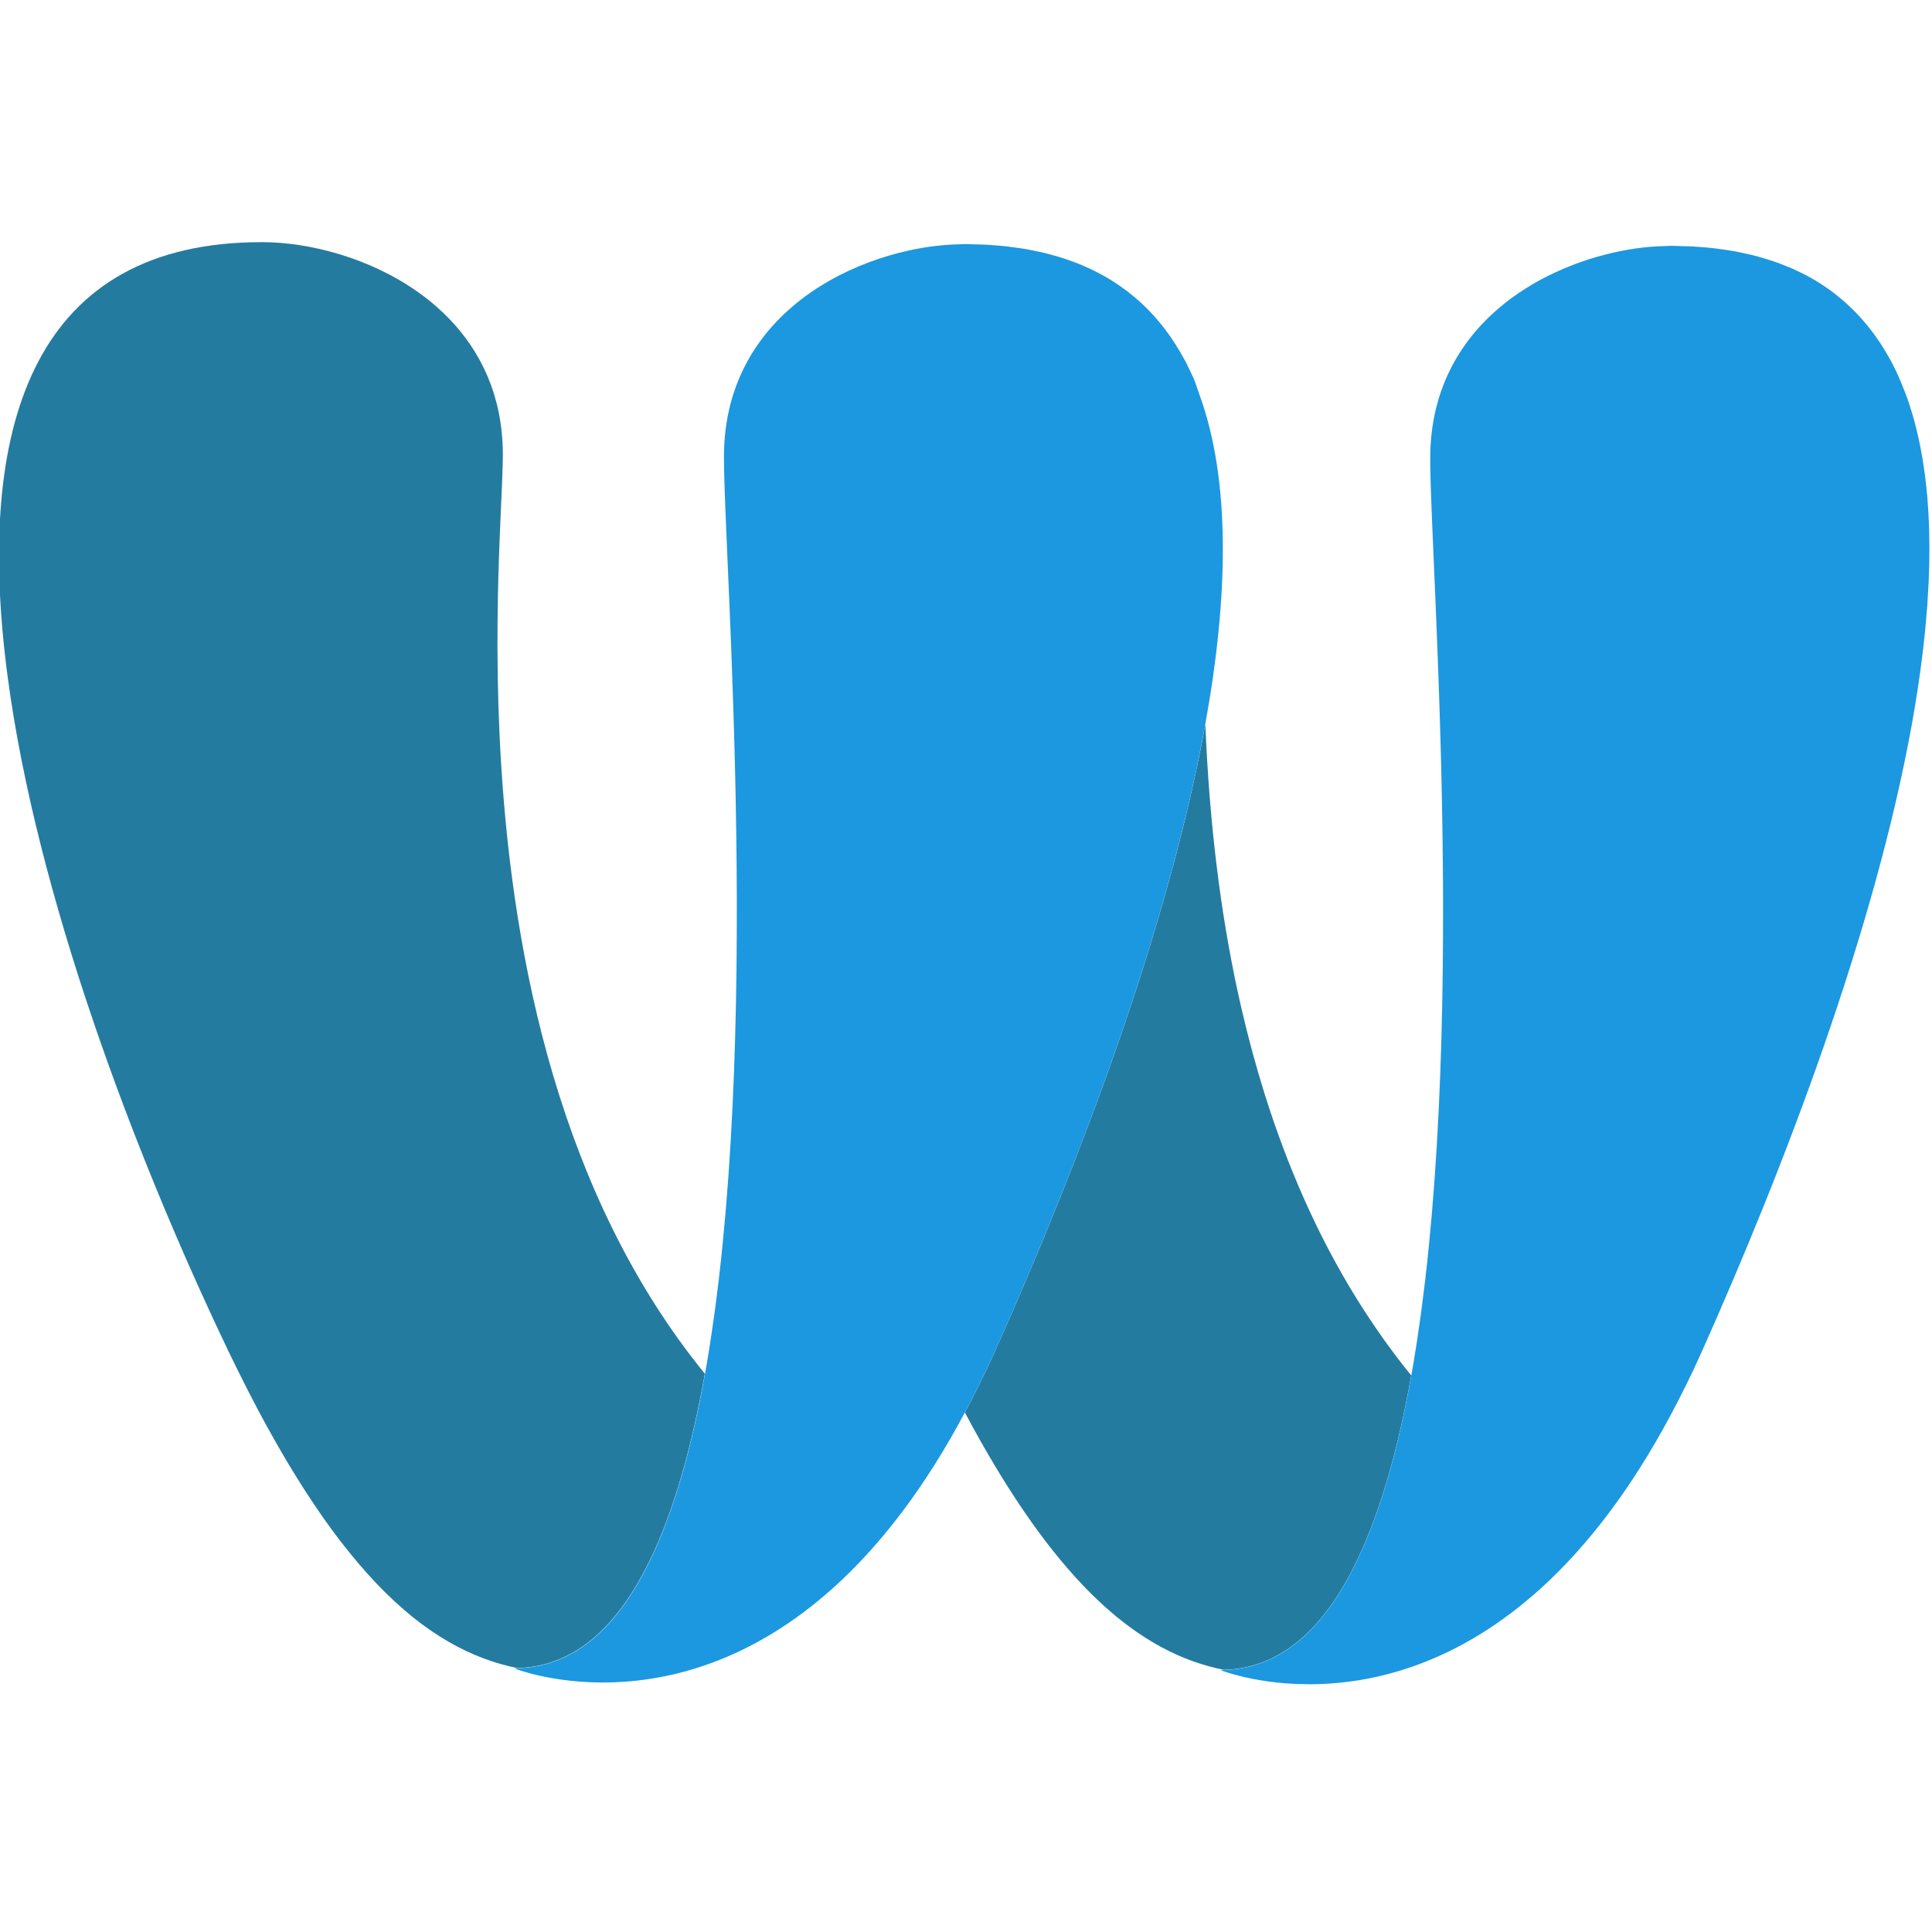 <?xml version="1.0" encoding="UTF-8" standalone="no"?>
<!-- Created with Inkscape (http://www.inkscape.org/) -->

<svg
   width="8.467mm"
   height="8.467mm"
   viewBox="0 0 8.467 8.467"
   version="1.1"
   id="svg1"
   xmlns="http://www.w3.org/2000/svg"
   xmlns:svg="http://www.w3.org/2000/svg">
  <defs
     id="defs1">
    <clipPath
       clipPathUnits="userSpaceOnUse"
       id="clipPath2-6-1-1-1-2-3-4">
      <path
         d="M 0,360 H 360 V 0 H 0 Z"
         transform="translate(-70.996,-188.301)"
         id="path2-7-5-2-21-3-3-2" />
    </clipPath>
    <clipPath
       clipPathUnits="userSpaceOnUse"
       id="clipPath4-4-9-3-4-4-5-6">
      <path
         d="M 0,360 H 360 V 0 H 0 Z"
         transform="translate(-82.444,-158.746)"
         id="path4-3-6-4-41-4-8-4" />
    </clipPath>
    <clipPath
       clipPathUnits="userSpaceOnUse"
       id="clipPath6-9-7-9-4-8-9-4">
      <path
         d="M 0,360 H 360 V 0 H 0 Z"
         transform="translate(-9.982,-195.82)"
         id="path6-0-6-2-4-2-7-6" />
    </clipPath>
    <clipPath
       clipPathUnits="userSpaceOnUse"
       id="clipPath8-5-3-1-1-3-2-4">
      <path
         d="M 0,360 H 360 V 0 H 0 Z"
         transform="translate(-45.773,-157.392)"
         id="path8-1-3-9-9-1-8-7" />
    </clipPath>
  </defs>
  <g
     id="layer1"
     transform="translate(-255.724,-87.531)">
    <g
       id="g4">
      <rect
         style="fill:none;stroke-width:0.231;stroke-linecap:round"
         id="rect1"
         width="8.467"
         height="8.467"
         x="255.724"
         y="87.531" />
      <g
         id="g2-2-6"
         transform="matrix(0.179,0,0,0.179,250.33,75.102)">
        <path
           id="path1-9-0-4-4-4-8-9"
           d="M 0,0 C -0.001,-0.004 -0.002,-0.009 -0.003,-0.013 -0.635,-2.718 -1.41,-5.487 -2.284,-8.261 -2.29,-8.28 -2.295,-8.298 -2.301,-8.317 -2.517,-9 -2.738,-9.683 -2.964,-10.366 c -0.004,-0.013 -0.009,-0.025 -0.013,-0.037 -0.458,-1.38 -0.937,-2.758 -1.433,-4.125 -0.003,-0.007 -0.005,-0.014 -0.008,-0.022 -0.238,-0.656 -0.48,-1.31 -0.725,-1.961 -0.022,-0.06 -0.045,-0.12 -0.068,-0.18 -0.239,-0.635 -0.481,-1.266 -0.725,-1.893 -0.021,-0.055 -0.043,-0.109 -0.064,-0.163 -0.498,-1.277 -1.006,-2.537 -1.518,-3.776 -0.024,-0.058 -0.049,-0.117 -0.073,-0.176 -0.242,-0.585 -0.486,-1.163 -0.73,-1.737 -0.04,-0.096 -0.081,-0.192 -0.122,-0.288 -0.24,-0.561 -0.479,-1.118 -0.719,-1.668 -0.037,-0.083 -0.073,-0.165 -0.109,-0.248 -0.25,-0.57 -0.499,-1.134 -0.747,-1.689 -0.26,-0.581 -0.524,-1.136 -0.791,-1.675 -0.247,-0.505 -0.498,-0.987 -0.75,-1.46 2.088,-3.925 4.081,-6.788 6.022,-8.84 0.003,-0.003 0.005,-0.006 0.008,-0.009 1.377,-1.454 2.727,-2.499 4.064,-3.226 0.016,-0.008 0.031,-0.017 0.047,-0.025 0.524,-0.282 1.046,-0.515 1.567,-0.704 0.018,-0.007 0.035,-0.013 0.052,-0.019 0.525,-0.188 1.05,-0.333 1.575,-0.438 0,0 0,0 0,0 0,0 0,0 0,0 5.222,0.115 8.121,6.493 9.672,15.17 v 0 c -0.491,0.602 -0.958,1.219 -1.406,1.846 -0.035,0.048 -0.068,0.096 -0.102,0.144 -0.421,0.595 -0.824,1.201 -1.209,1.815 -0.028,0.046 -0.057,0.091 -0.086,0.137 -2.05,3.305 -3.582,6.861 -4.722,10.47 -0.022,0.069 -0.042,0.137 -0.064,0.205 -0.201,0.647 -0.39,1.295 -0.567,1.944 -0.023,0.082 -0.045,0.164 -0.067,0.246 -0.18,0.668 -0.347,1.336 -0.502,2.003 -0.01,0.043 -0.021,0.086 -0.031,0.129 C 2.195,-8.459 1.819,-6.314 1.537,-4.221 1.521,-4.106 1.508,-3.993 1.493,-3.878 1.42,-3.321 1.354,-2.767 1.294,-2.219 1.276,-2.052 1.259,-1.888 1.242,-1.723 1.19,-1.222 1.143,-0.727 1.102,-0.235 1.087,-0.062 1.072,0.112 1.058,0.285 1.018,0.785 0.984,1.28 0.953,1.769 0.944,1.908 0.934,2.049 0.926,2.187 0.89,2.803 0.86,3.411 0.836,4.005 0.598,2.692 0.316,1.354 0,0"
           style="fill:#247ba0;fill-opacity:1;fill-rule:nonzero;stroke:none"
           transform="matrix(0.475,0,0,-0.475,59.248,89.073)"
           clip-path="url(#clipPath2-6-1-1-1-2-3-4)" />
        <path
           id="path3-5-2-7-7-3-6-5"
           d="m 0,0 c 0,0.001 0,0.003 0.001,0.004 0.087,0.487 0.169,0.983 0.247,1.484 0.019,0.116 0.036,0.233 0.054,0.35 0.059,0.39 0.116,0.784 0.171,1.182 0.018,0.133 0.037,0.266 0.055,0.4 0.06,0.455 0.118,0.914 0.173,1.378 0.006,0.053 0.013,0.104 0.019,0.156 0.062,0.528 0.119,1.062 0.173,1.599 0.011,0.106 0.021,0.213 0.031,0.32 0.042,0.428 0.082,0.859 0.12,1.292 0.012,0.144 0.025,0.289 0.037,0.433 0.038,0.452 0.073,0.906 0.106,1.363 0.007,0.086 0.014,0.172 0.02,0.258 0.039,0.553 0.075,1.108 0.109,1.665 0.005,0.085 0.009,0.171 0.014,0.256 0.027,0.467 0.052,0.936 0.075,1.405 0.007,0.144 0.014,0.288 0.021,0.433 0.021,0.449 0.04,0.899 0.057,1.349 0.005,0.108 0.009,0.215 0.013,0.323 0.021,0.563 0.04,1.127 0.056,1.69 10e-4,0.049 0.002,0.098 0.003,0.146 0.014,0.505 0.026,1.009 0.036,1.512 0.003,0.143 0.006,0.285 0.008,0.427 0.008,0.441 0.015,0.881 0.021,1.32 10e-4,0.119 0.003,0.238 0.004,0.356 0.012,1.107 0.016,2.205 0.014,3.291 0,0.133 -10e-4,0.266 -10e-4,0.399 -0.002,0.421 -0.004,0.84 -0.008,1.257 -0.001,0.131 -0.002,0.262 -0.003,0.393 -0.01,1.062 -0.025,2.107 -0.045,3.13 0,0.015 -10e-4,0.03 -10e-4,0.045 -0.002,0.111 -0.005,0.22 -0.007,0.331 -0.008,0.39 -0.016,0.778 -0.026,1.162 -0.003,0.136 -0.006,0.272 -0.009,0.407 -0.012,0.452 -0.024,0.899 -0.036,1.34 C 1.501,32.89 1.5,32.925 1.499,32.96 1.485,33.444 1.47,33.921 1.455,34.391 1.451,34.515 1.447,34.636 1.443,34.759 1.432,35.103 1.42,35.442 1.408,35.777 1.403,35.913 1.399,36.048 1.394,36.183 1.381,36.552 1.367,36.916 1.353,37.272 1.351,37.339 1.348,37.407 1.346,37.473 1.329,37.91 1.312,38.337 1.295,38.754 1.292,38.821 1.29,38.886 1.287,38.953 1.273,39.291 1.259,39.622 1.246,39.946 1.24,40.073 1.235,40.197 1.23,40.322 1.219,40.576 1.208,40.824 1.198,41.068 1.179,41.505 1.161,41.927 1.143,42.331 1.14,42.4 1.138,42.47 1.135,42.538 1.122,42.833 1.11,43.116 1.098,43.392 c -0.003,0.075 -0.006,0.151 -0.009,0.225 -0.01,0.237 -0.02,0.464 -0.029,0.685 -0.003,0.076 -0.006,0.156 -0.009,0.23 -0.011,0.277 -0.021,0.542 -0.03,0.79 -10e-4,0.03 -0.002,0.056 -0.003,0.085 -0.008,0.219 -0.014,0.426 -0.02,0.622 -0.002,0.057 -0.003,0.11 -0.004,0.165 -0.005,0.163 -0.008,0.315 -0.011,0.46 -0.001,0.05 -0.002,0.103 -0.003,0.151 -0.003,0.18 -0.005,0.349 -0.004,0.497 0.008,3.44 1.479,5.964 3.53,7.716 0.879,0.75 1.865,1.359 2.887,1.836 0.341,0.159 0.686,0.304 1.032,0.434 1.039,0.392 2.093,0.656 3.09,0.804 0.56,0.083 1.096,0.121 1.609,0.133 0.096,0.002 0.197,0.011 0.291,0.011 v 0 c 0.029,0 0.057,-0.003 0.086,-0.003 0.171,-10e-4 0.334,-0.01 0.501,-0.015 0.175,-0.005 0.354,-0.006 0.524,-0.016 0.118,-0.006 0.23,-0.018 0.346,-0.027 0.239,-0.017 0.478,-0.036 0.709,-0.062 0.133,-0.015 0.262,-0.035 0.393,-0.053 0.207,-0.028 0.412,-0.058 0.612,-0.093 0.132,-0.023 0.26,-0.049 0.389,-0.075 0.191,-0.039 0.379,-0.081 0.564,-0.126 0.126,-0.031 0.25,-0.063 0.373,-0.096 0.181,-0.05 0.358,-0.104 0.533,-0.16 0.115,-0.037 0.231,-0.073 0.343,-0.113 0.179,-0.063 0.353,-0.132 0.524,-0.202 0.1,-0.04 0.202,-0.079 0.299,-0.121 0.192,-0.085 0.378,-0.176 0.562,-0.269 0.069,-0.035 0.141,-0.067 0.208,-0.103 0.251,-0.134 0.493,-0.275 0.727,-0.425 0.02,-0.013 0.038,-0.027 0.058,-0.04 0.211,-0.138 0.416,-0.281 0.613,-0.432 0.066,-0.05 0.128,-0.104 0.193,-0.156 0.147,-0.118 0.293,-0.237 0.433,-0.362 0.071,-0.064 0.139,-0.131 0.207,-0.196 0.128,-0.121 0.253,-0.243 0.373,-0.37 0.068,-0.072 0.134,-0.145 0.2,-0.218 0.116,-0.129 0.228,-0.261 0.338,-0.395 0.061,-0.076 0.123,-0.153 0.182,-0.231 0.109,-0.141 0.214,-0.287 0.316,-0.434 0.052,-0.076 0.105,-0.151 0.156,-0.228 0.108,-0.165 0.211,-0.334 0.312,-0.506 0.038,-0.065 0.078,-0.128 0.114,-0.193 0.125,-0.223 0.244,-0.45 0.357,-0.683 0.008,-0.019 0.019,-0.036 0.027,-0.055 0.09,-0.186 0.17,-0.38 0.252,-0.573 0.006,-0.015 0.013,-0.029 0.019,-0.044 0.139,-0.331 0.27,-0.668 0.387,-1.018 0.019,-0.057 0.036,-0.116 0.055,-0.173 0.073,-0.226 0.143,-0.454 0.207,-0.687 0.021,-0.076 0.041,-0.154 0.061,-0.23 0.058,-0.221 0.113,-0.443 0.163,-0.67 0.019,-0.083 0.037,-0.166 0.054,-0.249 0.048,-0.229 0.093,-0.46 0.134,-0.695 0.014,-0.081 0.029,-0.162 0.042,-0.244 0.041,-0.25 0.078,-0.504 0.111,-0.76 0.009,-0.067 0.019,-0.133 0.027,-0.201 0.036,-0.299 0.068,-0.602 0.095,-0.909 0.002,-0.026 0.005,-0.051 0.007,-0.077 0.087,-1.041 0.118,-2.127 0.099,-3.252 0,-0.021 -10e-4,-0.043 -10e-4,-0.065 C 26.692,41.586 26.681,41.237 26.665,40.884 26.663,40.835 26.66,40.786 26.658,40.737 26.641,40.405 26.622,40.072 26.598,39.735 26.594,39.68 26.59,39.626 26.586,39.572 26.56,39.229 26.53,38.884 26.497,38.536 26.493,38.494 26.489,38.452 26.485,38.41 26.448,38.032 26.406,37.652 26.36,37.268 26.359,37.257 26.357,37.246 26.356,37.235 26.208,36.011 26.015,34.757 25.784,33.481 23.869,22.94 19.279,10.861 14.929,1.137 14.427,0.016 13.91,-1.016 13.387,-1.998 5.04,-17.669 -5.748,-16.279 -8.916,-15.462 c -0.002,10e-4 -0.004,10e-4 -0.005,0.002 -0.115,0.029 -0.22,0.058 -0.314,0.086 -0.006,0.001 -0.009,0.002 -0.015,0.004 -0.09,0.026 -0.171,0.051 -0.241,0.074 -0.003,0 -0.004,10e-4 -0.007,0.002 -0.07,0.022 -0.13,0.042 -0.178,0.059 -0.01,0.004 -0.014,0.005 -0.023,0.009 -0.048,0.017 -0.081,0.029 -0.101,0.036 -0.015,0.006 -0.029,0.012 -0.029,0.012 0.053,0 0.104,0.007 0.157,0.008 C -4.45,-15.055 -1.551,-8.677 0,0"
           style="fill:#1b98e0;fill-opacity:1;fill-rule:nonzero;stroke:none"
           transform="matrix(0.475,0,0,-0.475,64.687,103.116)"
           clip-path="url(#clipPath4-4-9-3-4-4-5-6)" />
        <path
           id="path5-6-2-3-7-4-7-7"
           d="M 0,0 C 0.042,-0.365 0.087,-0.733 0.137,-1.103 1.62,-12.207 6.534,-25.41 11.476,-35.75 c 0,-0.002 10e-4,-0.003 0.002,-0.004 0.301,-0.631 0.6,-1.231 0.897,-1.817 0.067,-0.132 0.134,-0.265 0.2,-0.394 0.292,-0.567 0.581,-1.117 0.869,-1.643 0.042,-0.076 0.083,-0.149 0.125,-0.224 0.264,-0.478 0.527,-0.938 0.788,-1.383 0.053,-0.091 0.106,-0.184 0.159,-0.273 0.285,-0.479 0.569,-0.938 0.85,-1.379 0.054,-0.085 0.108,-0.166 0.162,-0.249 0.269,-0.416 0.538,-0.817 0.804,-1.199 0.023,-0.033 0.047,-0.068 0.07,-0.101 0.285,-0.405 0.568,-0.788 0.85,-1.156 0.054,-0.07 0.107,-0.139 0.161,-0.207 0.572,-0.735 1.139,-1.396 1.702,-1.988 0.044,-0.046 0.088,-0.093 0.131,-0.138 0.281,-0.291 0.561,-0.567 0.84,-0.824 0.025,-0.024 0.05,-0.045 0.075,-0.068 0.272,-0.249 0.544,-0.483 0.815,-0.702 0.022,-0.018 0.044,-0.037 0.066,-0.055 0.283,-0.226 0.565,-0.436 0.846,-0.631 0.031,-0.022 0.062,-0.042 0.093,-0.063 0.57,-0.39 1.137,-0.718 1.702,-0.99 0.026,-0.013 0.052,-0.026 0.079,-0.038 0.576,-0.273 1.15,-0.489 1.724,-0.655 0.011,-0.003 0.023,-0.007 0.035,-0.01 0.292,-0.084 0.583,-0.155 0.875,-0.214 0,0 0,0 10e-4,0 0,0 0.001,0 0.002,10e-4 0.312,0.007 0.614,0.039 0.91,0.089 0.023,0.004 0.047,0.008 0.071,0.012 0.601,0.111 1.169,0.31 1.704,0.593 0.011,0.005 0.022,0.012 0.032,0.017 0.257,0.138 0.505,0.294 0.747,0.468 0.016,0.012 0.032,0.023 0.048,0.034 0.499,0.366 0.968,0.81 1.407,1.323 0.02,0.024 0.04,0.048 0.06,0.071 0.203,0.243 0.401,0.499 0.592,0.771 0.014,0.02 0.028,0.038 0.042,0.058 0.403,0.58 0.778,1.226 1.128,1.928 0.027,0.053 0.053,0.107 0.079,0.161 0.157,0.321 0.309,0.653 0.456,0.998 0.013,0.031 0.026,0.06 0.039,0.091 0.162,0.384 0.317,0.781 0.467,1.191 0.012,0.034 0.023,0.069 0.036,0.103 0.13,0.363 0.255,0.736 0.376,1.117 0.028,0.088 0.056,0.176 0.084,0.264 0.12,0.389 0.237,0.785 0.348,1.192 0.009,0.034 0.019,0.066 0.029,0.1 0.121,0.447 0.237,0.906 0.348,1.373 0.021,0.088 0.041,0.177 0.061,0.266 0.089,0.379 0.174,0.765 0.256,1.157 0.024,0.116 0.049,0.232 0.072,0.349 0.097,0.474 0.19,0.954 0.277,1.443 -7.5,9.203 -9.862,21.414 -10.489,31.245 -0.001,0.004 -0.001,0.008 -0.001,0.011 -0.035,0.54 -0.064,1.073 -0.088,1.599 -10e-4,0.008 -10e-4,0.016 -0.002,0.025 -0.024,0.521 -0.043,1.033 -0.059,1.537 0,0.012 -10e-4,0.024 -10e-4,0.036 -0.015,0.5 -0.027,0.991 -0.035,1.473 0,0.015 0,0.03 0,0.044 -0.008,0.479 -0.012,0.949 -0.014,1.408 0,0.015 0,0.03 0,0.045 -0.001,0.459 10e-4,0.908 0.004,1.345 0,0.01 0.001,0.019 0.001,0.029 0.028,3.071 0.168,5.575 0.236,7.23 10e-4,0.019 10e-4,0.041 0.002,0.06 0.008,0.182 0.013,0.345 0.018,0.505 0.002,0.06 0.005,0.129 0.007,0.186 0.005,0.205 0.009,0.39 0.009,0.553 0.003,0.982 -0.115,1.891 -0.331,2.729 -0.325,1.256 -0.873,2.353 -1.574,3.302 -0.702,0.948 -1.557,1.748 -2.496,2.409 -0.626,0.442 -1.289,0.821 -1.969,1.143 -0.68,0.322 -1.377,0.585 -2.07,0.794 -0.692,0.208 -1.381,0.362 -2.046,0.464 -0.664,0.102 -1.304,0.152 -1.899,0.153 C 1.538,21.369 -1.375,12.055 0,0"
           style="fill:#247ba0;fill-opacity:1;fill-rule:nonzero;stroke:none"
           transform="matrix(0.475,0,0,-0.475,30.259,85.501)"
           clip-path="url(#clipPath6-9-7-9-4-8-9-4)" />
        <path
           id="path7-8-9-5-42-9-6-2"
           d="m 0,0 c -0.024,-0.117 -0.048,-0.233 -0.073,-0.349 -0.082,-0.392 -0.167,-0.778 -0.255,-1.157 -0.021,-0.089 -0.04,-0.178 -0.061,-0.266 -0.112,-0.467 -0.227,-0.926 -0.349,-1.373 -0.009,-0.034 -0.019,-0.066 -0.028,-0.1 -0.112,-0.407 -0.228,-0.803 -0.349,-1.192 -0.027,-0.088 -0.055,-0.176 -0.083,-0.264 -0.121,-0.381 -0.247,-0.754 -0.377,-1.117 -0.012,-0.033 -0.024,-0.069 -0.036,-0.103 -0.149,-0.41 -0.305,-0.807 -0.466,-1.191 -0.013,-0.031 -0.027,-0.06 -0.04,-0.091 -0.146,-0.345 -0.299,-0.677 -0.455,-0.998 -0.026,-0.054 -0.053,-0.108 -0.079,-0.161 -0.35,-0.702 -0.726,-1.348 -1.128,-1.928 -0.014,-0.02 -0.028,-0.038 -0.042,-0.058 -0.191,-0.272 -0.389,-0.528 -0.593,-0.77 -0.019,-0.024 -0.039,-0.049 -0.059,-0.072 -0.44,-0.514 -0.908,-0.957 -1.407,-1.323 -0.016,-0.011 -0.032,-0.022 -0.048,-0.034 -0.242,-0.174 -0.491,-0.33 -0.747,-0.467 -0.011,-0.006 -0.021,-0.013 -0.032,-0.018 -0.536,-0.283 -1.104,-0.482 -1.705,-0.593 -0.023,-0.004 -0.047,-0.008 -0.071,-0.012 -0.295,-0.05 -0.598,-0.082 -0.91,-0.089 0,0 -10e-4,-10e-4 -0.002,-10e-4 -0.053,-10e-4 -0.104,-0.008 -0.157,-0.008 0,0 0.015,-0.006 0.039,-0.015 0.014,-0.006 0.041,-0.015 0.063,-0.023 0.017,-0.006 0.03,-0.011 0.052,-0.019 0.044,-0.015 0.101,-0.034 0.163,-0.054 0.008,-0.003 0.014,-0.005 0.022,-0.008 0.068,-0.021 0.147,-0.045 0.234,-0.071 0.007,-0.002 0.014,-0.004 0.022,-0.006 0.092,-0.027 0.196,-0.056 0.308,-0.085 0.004,-10e-4 0.007,-0.002 0.01,-0.003 0.117,-0.03 0.243,-0.06 0.38,-0.091 0,0 0.001,0 0.002,0 3.581,-0.805 13.883,-1.536 21.921,13.555 0.252,0.473 0.502,0.959 0.75,1.46 0.266,0.543 0.531,1.094 0.792,1.675 0.248,0.555 0.497,1.119 0.746,1.689 0.036,0.083 0.073,0.165 0.109,0.248 0.24,0.55 0.48,1.107 0.719,1.668 0.041,0.096 0.082,0.192 0.123,0.288 0.243,0.574 0.487,1.152 0.729,1.737 0.025,0.058 0.049,0.118 0.073,0.176 0.512,1.239 1.02,2.499 1.519,3.776 0.021,0.054 0.042,0.108 0.063,0.163 0.244,0.627 0.486,1.258 0.726,1.892 0.022,0.061 0.045,0.121 0.067,0.181 0.245,0.651 0.487,1.305 0.725,1.961 0.003,0.008 0.006,0.015 0.008,0.022 0.496,1.367 0.975,2.745 1.434,4.125 0.004,0.012 0.008,0.024 0.012,0.037 0.227,0.683 0.448,1.366 0.663,2.049 0.006,0.019 0.012,0.037 0.018,0.056 0.873,2.774 1.648,5.543 2.28,8.248 0.001,0.004 0.002,0.009 0.003,0.013 0.317,1.355 0.598,2.695 0.837,4.01 1.2,6.607 1.317,12.582 -0.306,17.02 -0.101,0.279 -0.187,0.571 -0.302,0.837 -0.004,0.008 -0.009,0.016 -0.012,0.025 -0.076,0.173 -0.16,0.339 -0.242,0.507 -0.047,0.096 -0.09,0.194 -0.138,0.287 -0.041,0.079 -0.087,0.153 -0.129,0.23 -1.165,2.134 -2.87,3.778 -5.237,4.771 -0.032,0.013 -0.064,0.026 -0.097,0.039 -0.229,0.094 -0.466,0.181 -0.708,0.263 -0.059,0.02 -0.118,0.04 -0.178,0.059 -0.22,0.071 -0.446,0.135 -0.676,0.196 -0.081,0.021 -0.161,0.043 -0.243,0.063 -0.217,0.053 -0.441,0.099 -0.666,0.143 -0.098,0.019 -0.193,0.04 -0.292,0.057 -0.221,0.039 -0.449,0.07 -0.679,0.1 -0.108,0.014 -0.213,0.031 -0.323,0.043 -0.24,0.027 -0.489,0.046 -0.738,0.064 -0.104,0.007 -0.203,0.018 -0.308,0.024 -0.176,0.01 -0.36,0.011 -0.54,0.016 -0.156,0.004 -0.308,0.012 -0.467,0.013 -0.03,10e-4 -0.058,0.003 -0.087,0.003 -0.094,0 -0.196,-0.009 -0.291,-0.011 C 12.584,59.65 11.697,59.551 10.778,59.348 10.094,59.197 9.395,58.993 8.702,58.732 7.316,58.21 5.955,57.462 4.783,56.461 4.197,55.961 3.659,55.397 3.188,54.767 2.482,53.822 1.929,52.728 1.598,51.473 1.377,50.636 1.255,49.728 1.253,48.746 v 0 C 1.252,48.599 1.254,48.431 1.257,48.253 1.258,48.2 1.259,48.142 1.26,48.086 1.263,47.948 1.266,47.803 1.27,47.65 1.272,47.588 1.273,47.526 1.275,47.462 1.281,47.281 1.287,47.09 1.294,46.89 1.295,46.844 1.297,46.801 1.298,46.754 1.307,46.515 1.317,46.261 1.327,45.997 1.331,45.894 1.336,45.786 1.34,45.68 1.347,45.498 1.355,45.312 1.363,45.119 1.368,45.003 1.373,44.887 1.378,44.767 1.386,44.578 1.394,44.382 1.403,44.183 1.422,43.744 1.441,43.287 1.462,42.805 1.464,42.775 1.465,42.745 1.466,42.714 1.481,42.373 1.496,42.021 1.511,41.66 1.514,41.592 1.517,41.525 1.52,41.457 1.536,41.068 1.553,40.67 1.569,40.26 1.57,40.25 1.57,40.241 1.571,40.231 1.588,39.794 1.606,39.347 1.624,38.889 1.625,38.86 1.626,38.83 1.627,38.801 1.642,38.403 1.658,37.996 1.672,37.583 1.676,37.482 1.68,37.381 1.683,37.28 c 0.014,-0.394 0.028,-0.793 0.041,-1.199 0.002,-0.068 0.005,-0.135 0.007,-0.204 0.016,-0.489 0.031,-0.985 0.045,-1.49 10e-4,-0.006 10e-4,-0.013 10e-4,-0.019 0.013,-0.47 0.026,-0.947 0.038,-1.429 0.003,-0.12 0.006,-0.24 0.009,-0.36 0.009,-0.404 0.018,-0.81 0.027,-1.221 0.002,-0.1 0.004,-0.198 0.006,-0.298 0,-0.01 0,-0.02 0,-0.03 0.021,-1.037 0.036,-2.096 0.046,-3.173 10e-4,-0.108 0.002,-0.216 0.003,-0.324 0.004,-0.438 0.006,-0.879 0.008,-1.322 0,-0.121 0.001,-0.242 0.001,-0.363 C 1.917,24.754 1.913,23.649 1.901,22.535 1.9,22.427 1.898,22.319 1.897,22.211 1.891,21.755 1.884,21.298 1.876,20.841 1.874,20.714 1.871,20.588 1.869,20.462 1.858,19.941 1.846,19.419 1.832,18.897 1.831,18.862 1.83,18.826 1.829,18.791 1.813,18.22 1.794,17.65 1.773,17.08 1.769,16.987 1.765,16.894 1.762,16.801 1.744,16.334 1.724,15.868 1.702,15.401 1.696,15.269 1.689,15.137 1.683,15.005 1.659,14.519 1.633,14.033 1.605,13.549 1.601,13.479 1.597,13.408 1.593,13.338 1.56,12.774 1.523,12.211 1.483,11.652 1.478,11.58 1.472,11.509 1.467,11.437 1.432,10.963 1.395,10.491 1.356,10.021 1.345,9.89 1.334,9.76 1.323,9.63 1.284,9.183 1.243,8.739 1.199,8.298 1.19,8.199 1.181,8.1 1.171,8.001 1.116,7.461 1.058,6.925 0.996,6.394 0.991,6.348 0.985,6.302 0.98,6.256 0.924,5.786 0.865,5.32 0.804,4.858 0.787,4.728 0.769,4.598 0.751,4.469 0.695,4.067 0.638,3.668 0.577,3.274 0.56,3.161 0.543,3.047 0.526,2.935 0.368,1.928 0.193,0.949 0,0"
           style="fill:#1b98e0;fill-opacity:1;fill-rule:nonzero;stroke:none"
           transform="matrix(0.475,0,0,-0.475,47.264,103.759)"
           clip-path="url(#clipPath8-5-3-1-1-3-2-4)" />
      </g>
    </g>
  </g>
</svg>
